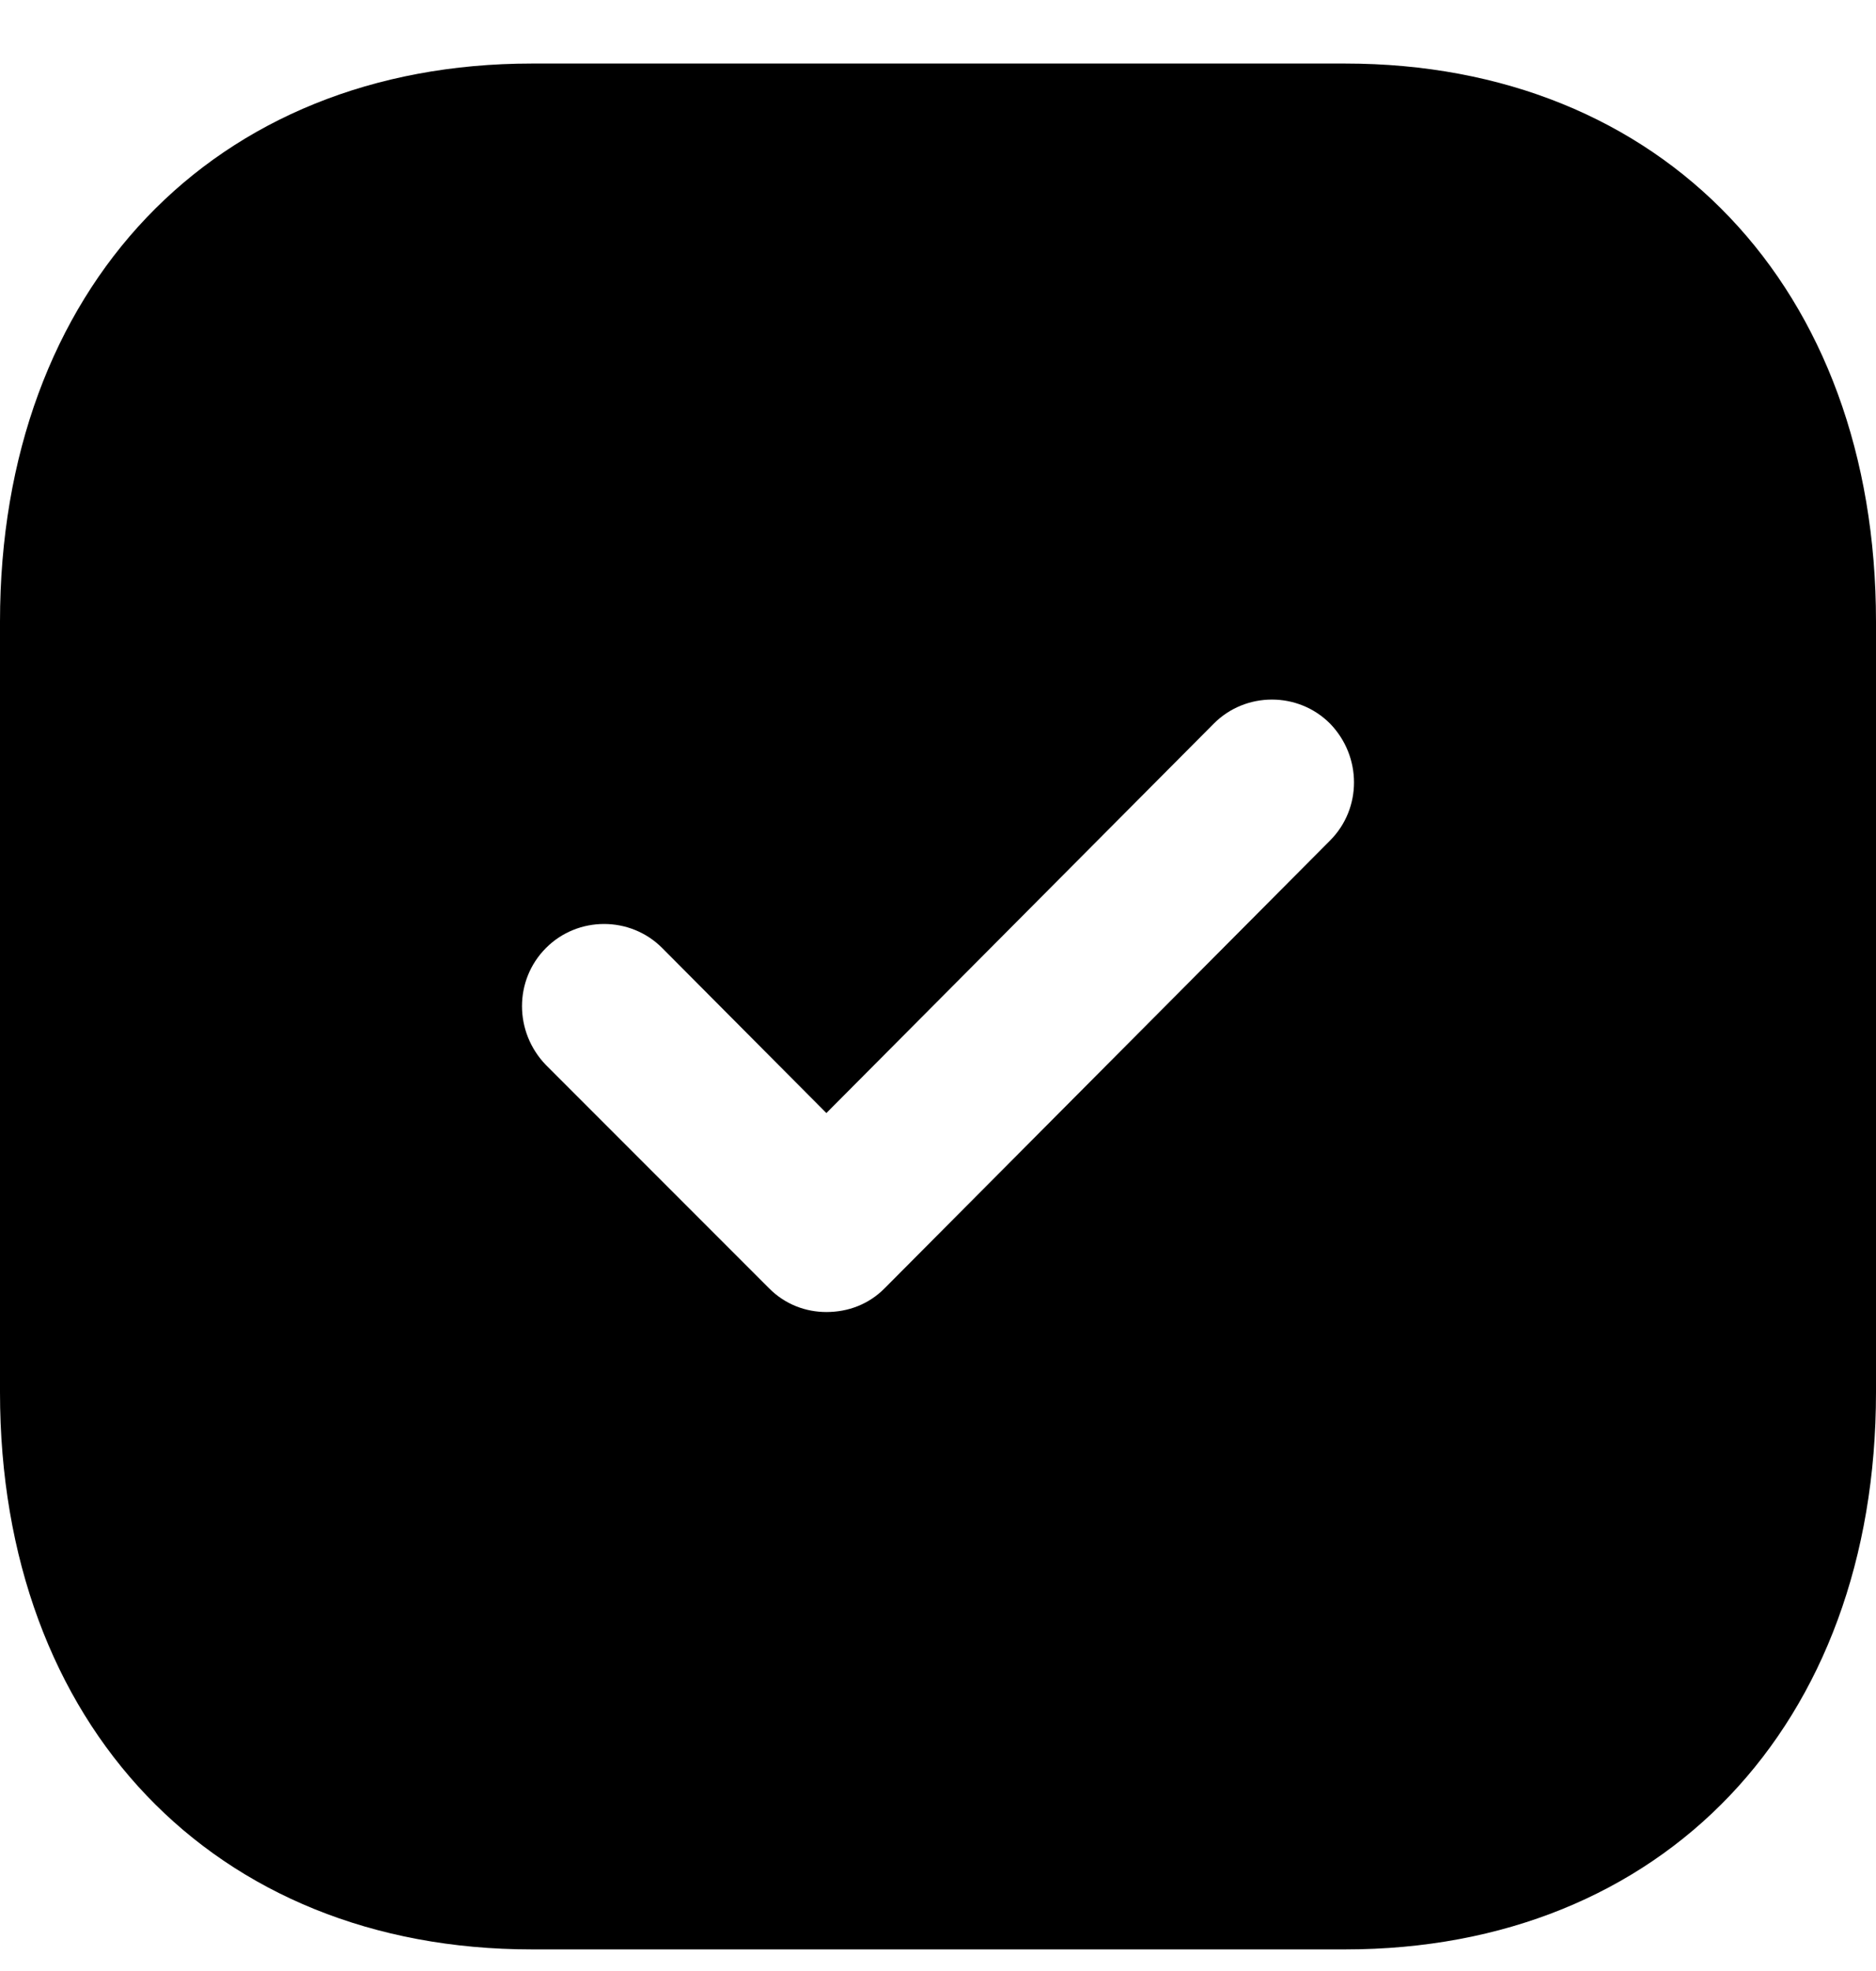 <svg width="20" height="21" viewBox="0 0 20 21" fill="none" xmlns="http://www.w3.org/2000/svg">
<g clip-path="url(#clip0_42_7)">
<path fill-rule="evenodd" clip-rule="evenodd" d="M5.67 0.677H14.34C17.73 0.677 20 3.068 20 6.624V14.834C20 18.379 17.73 20.77 14.34 20.77H5.67C2.28 20.77 0 18.379 0 14.834V6.624C0 3.068 2.28 0.677 5.67 0.677ZM9.43 13.727L14.18 8.955C14.52 8.614 14.52 8.061 14.18 7.71C13.84 7.368 13.28 7.368 12.94 7.71L8.81 11.859L7.06 10.101C6.72 9.759 6.16 9.759 5.82 10.101C5.48 10.442 5.48 10.995 5.82 11.347L8.2 13.727C8.37 13.898 8.59 13.979 8.81 13.979C9.04 13.979 9.26 13.898 9.43 13.727Z" fill="black"/>
</g>
<defs>
<clipPath id="clip0_42_7">
<rect width="20" height="21" fill="white"/>
</clipPath>
</defs>
</svg>
